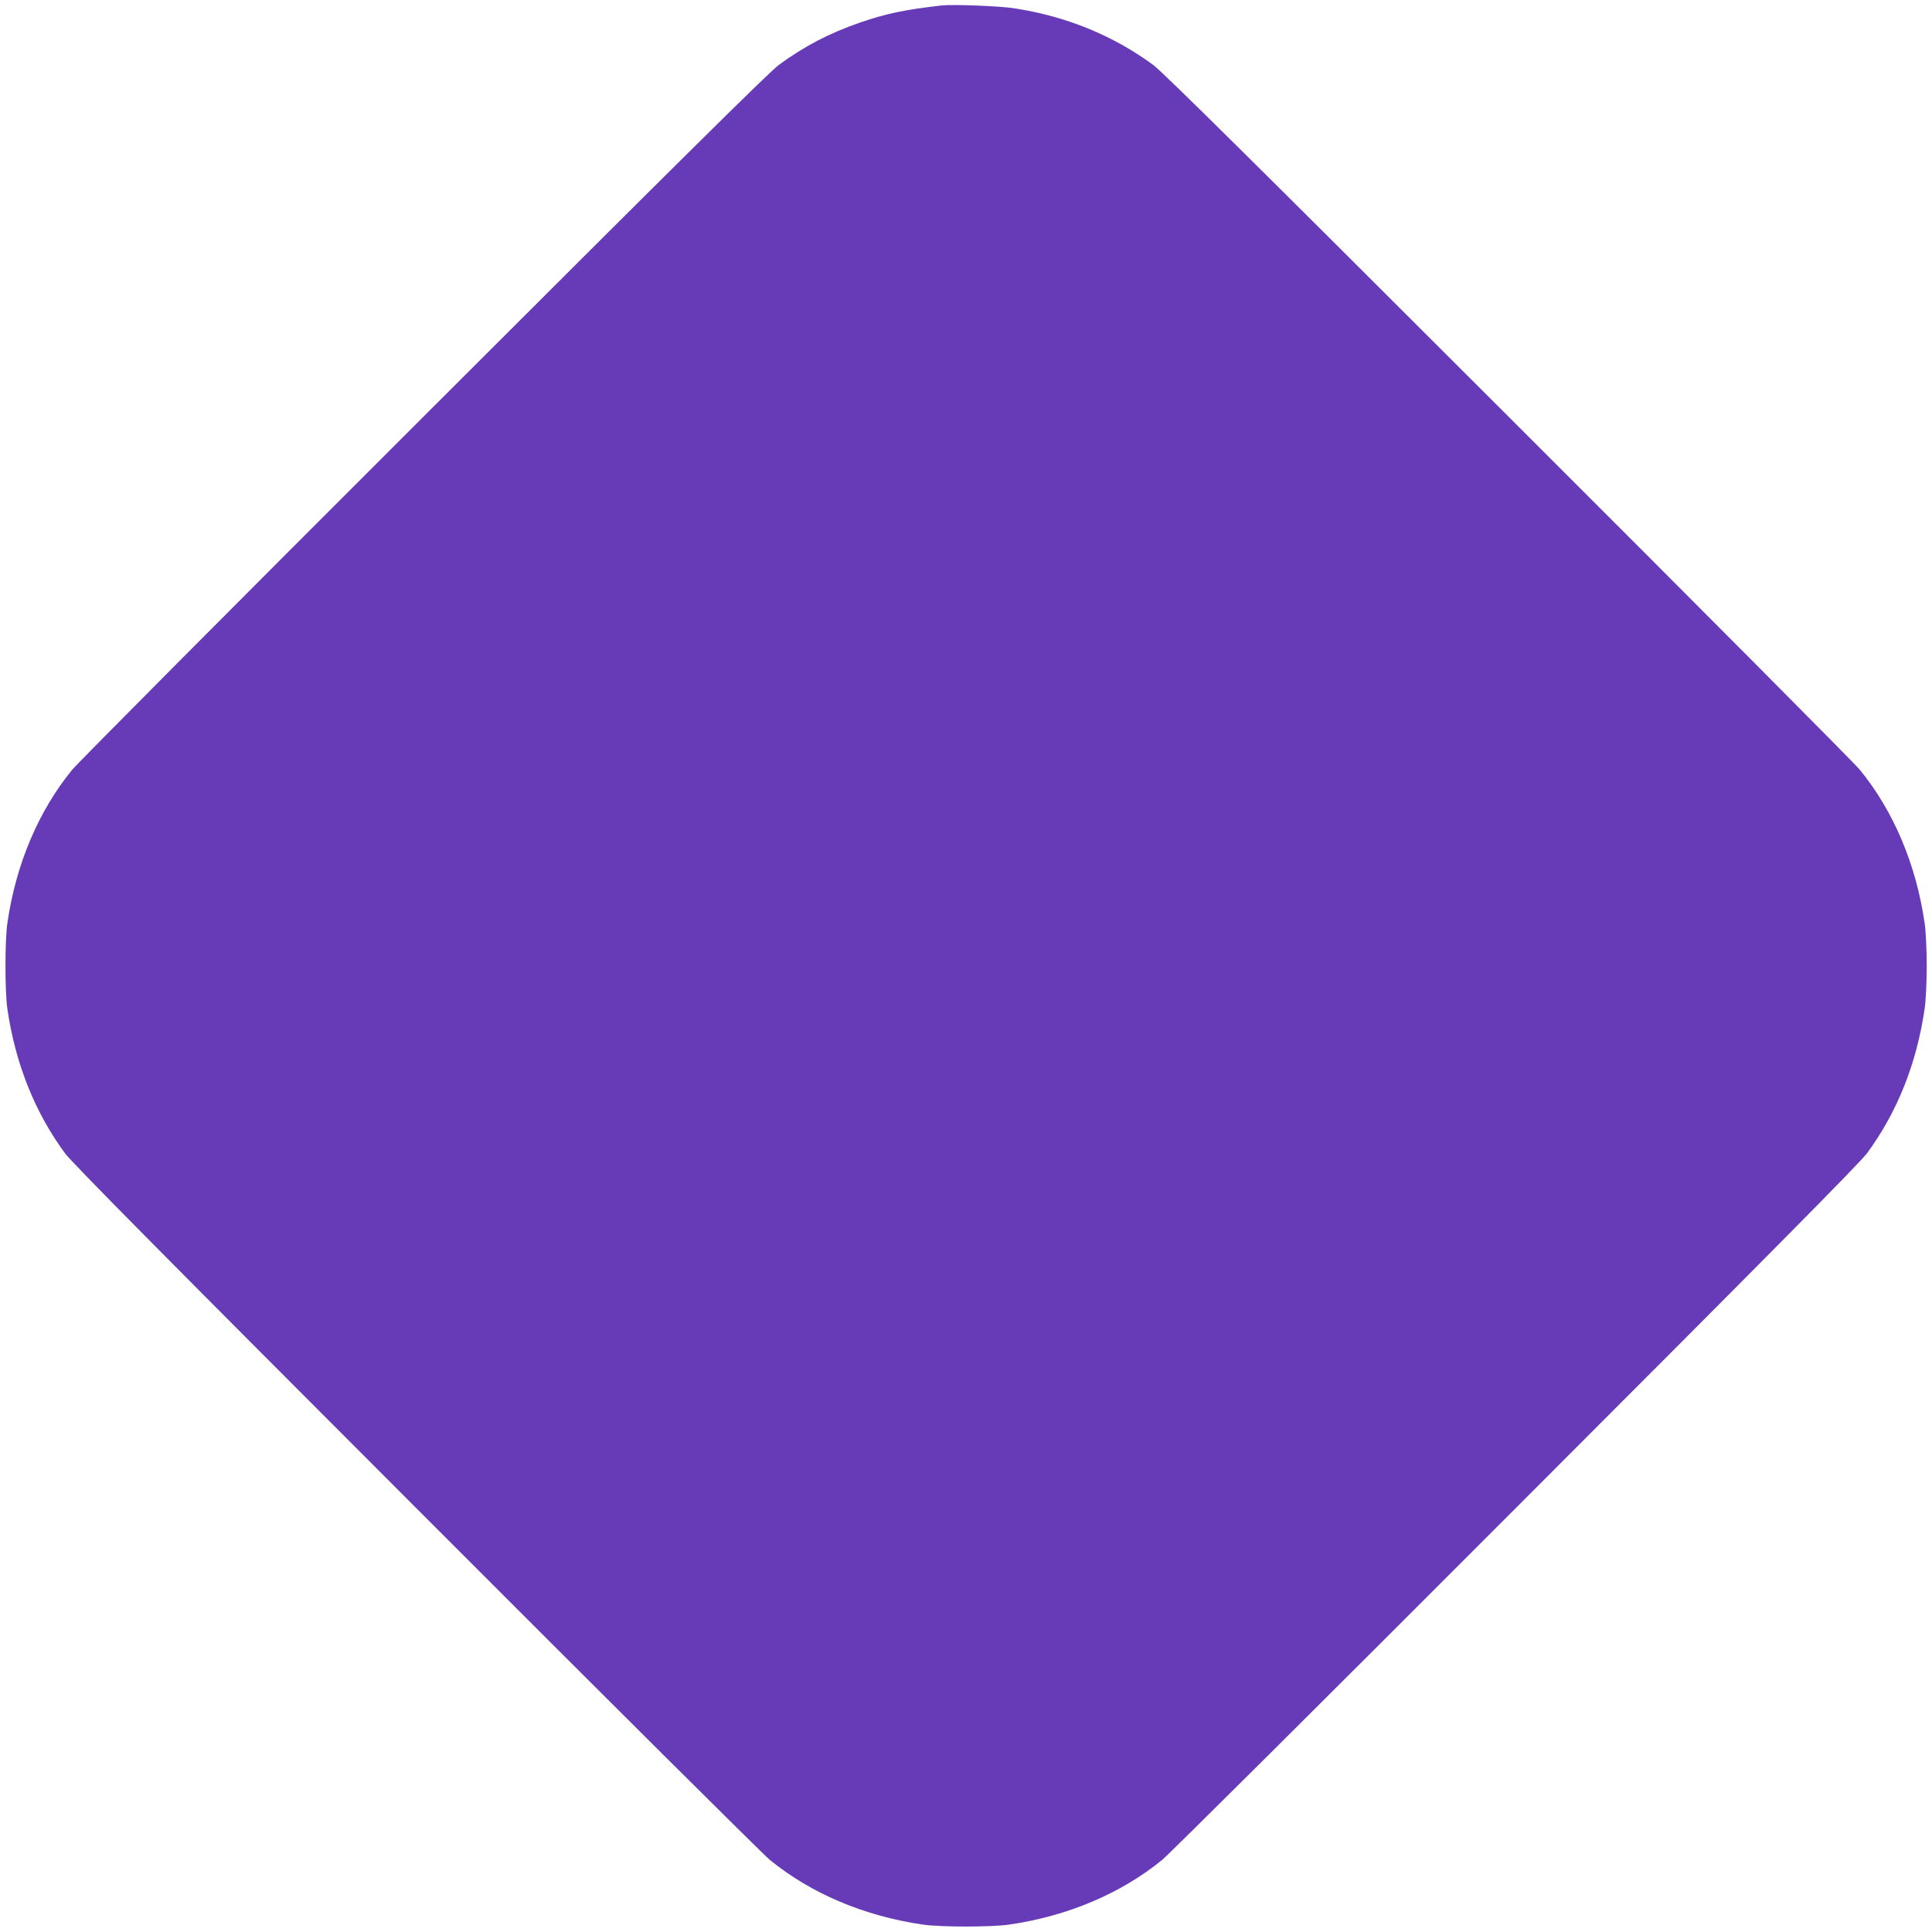 <?xml version="1.0" standalone="no"?>
<!DOCTYPE svg PUBLIC "-//W3C//DTD SVG 20010904//EN"
 "http://www.w3.org/TR/2001/REC-SVG-20010904/DTD/svg10.dtd">
<svg version="1.0" xmlns="http://www.w3.org/2000/svg"
 width="1280pt" height="1280pt" viewBox="0 0 1280 1280"
 preserveAspectRatio="xMidYMid meet">
<g transform="translate(0,1280) scale(0.1,-0.1)"
fill="#673ab7" stroke="none">
<path d="M6240 12764 c-246 -28 -369 -54 -541 -113 -205 -71 -370 -157 -539
-281 -62 -45 -713 -690 -2353 -2329 -1248 -1246 -2296 -2300 -2329 -2341 -223
-273 -373 -627 -429 -1015 -17 -117 -17 -453 0 -570 53 -361 180 -681 381
-955 45 -62 690 -713 2329 -2353 1246 -1248 2300 -2296 2341 -2329 273 -223
627 -373 1015 -429 117 -17 453 -17 570 0 388 56 742 206 1015 429 41 33 1095
1081 2341 2329 1639 1640 2284 2291 2329 2353 201 274 328 594 381 955 8 50
14 176 14 285 0 109 -6 235 -14 285 -56 388 -206 742 -429 1015 -33 41 -1081
1095 -2329 2341 -1640 1639 -2291 2284 -2353 2329 -267 196 -576 322 -920 375
-92 15 -409 27 -480 19z"/>
</g>
</svg>
